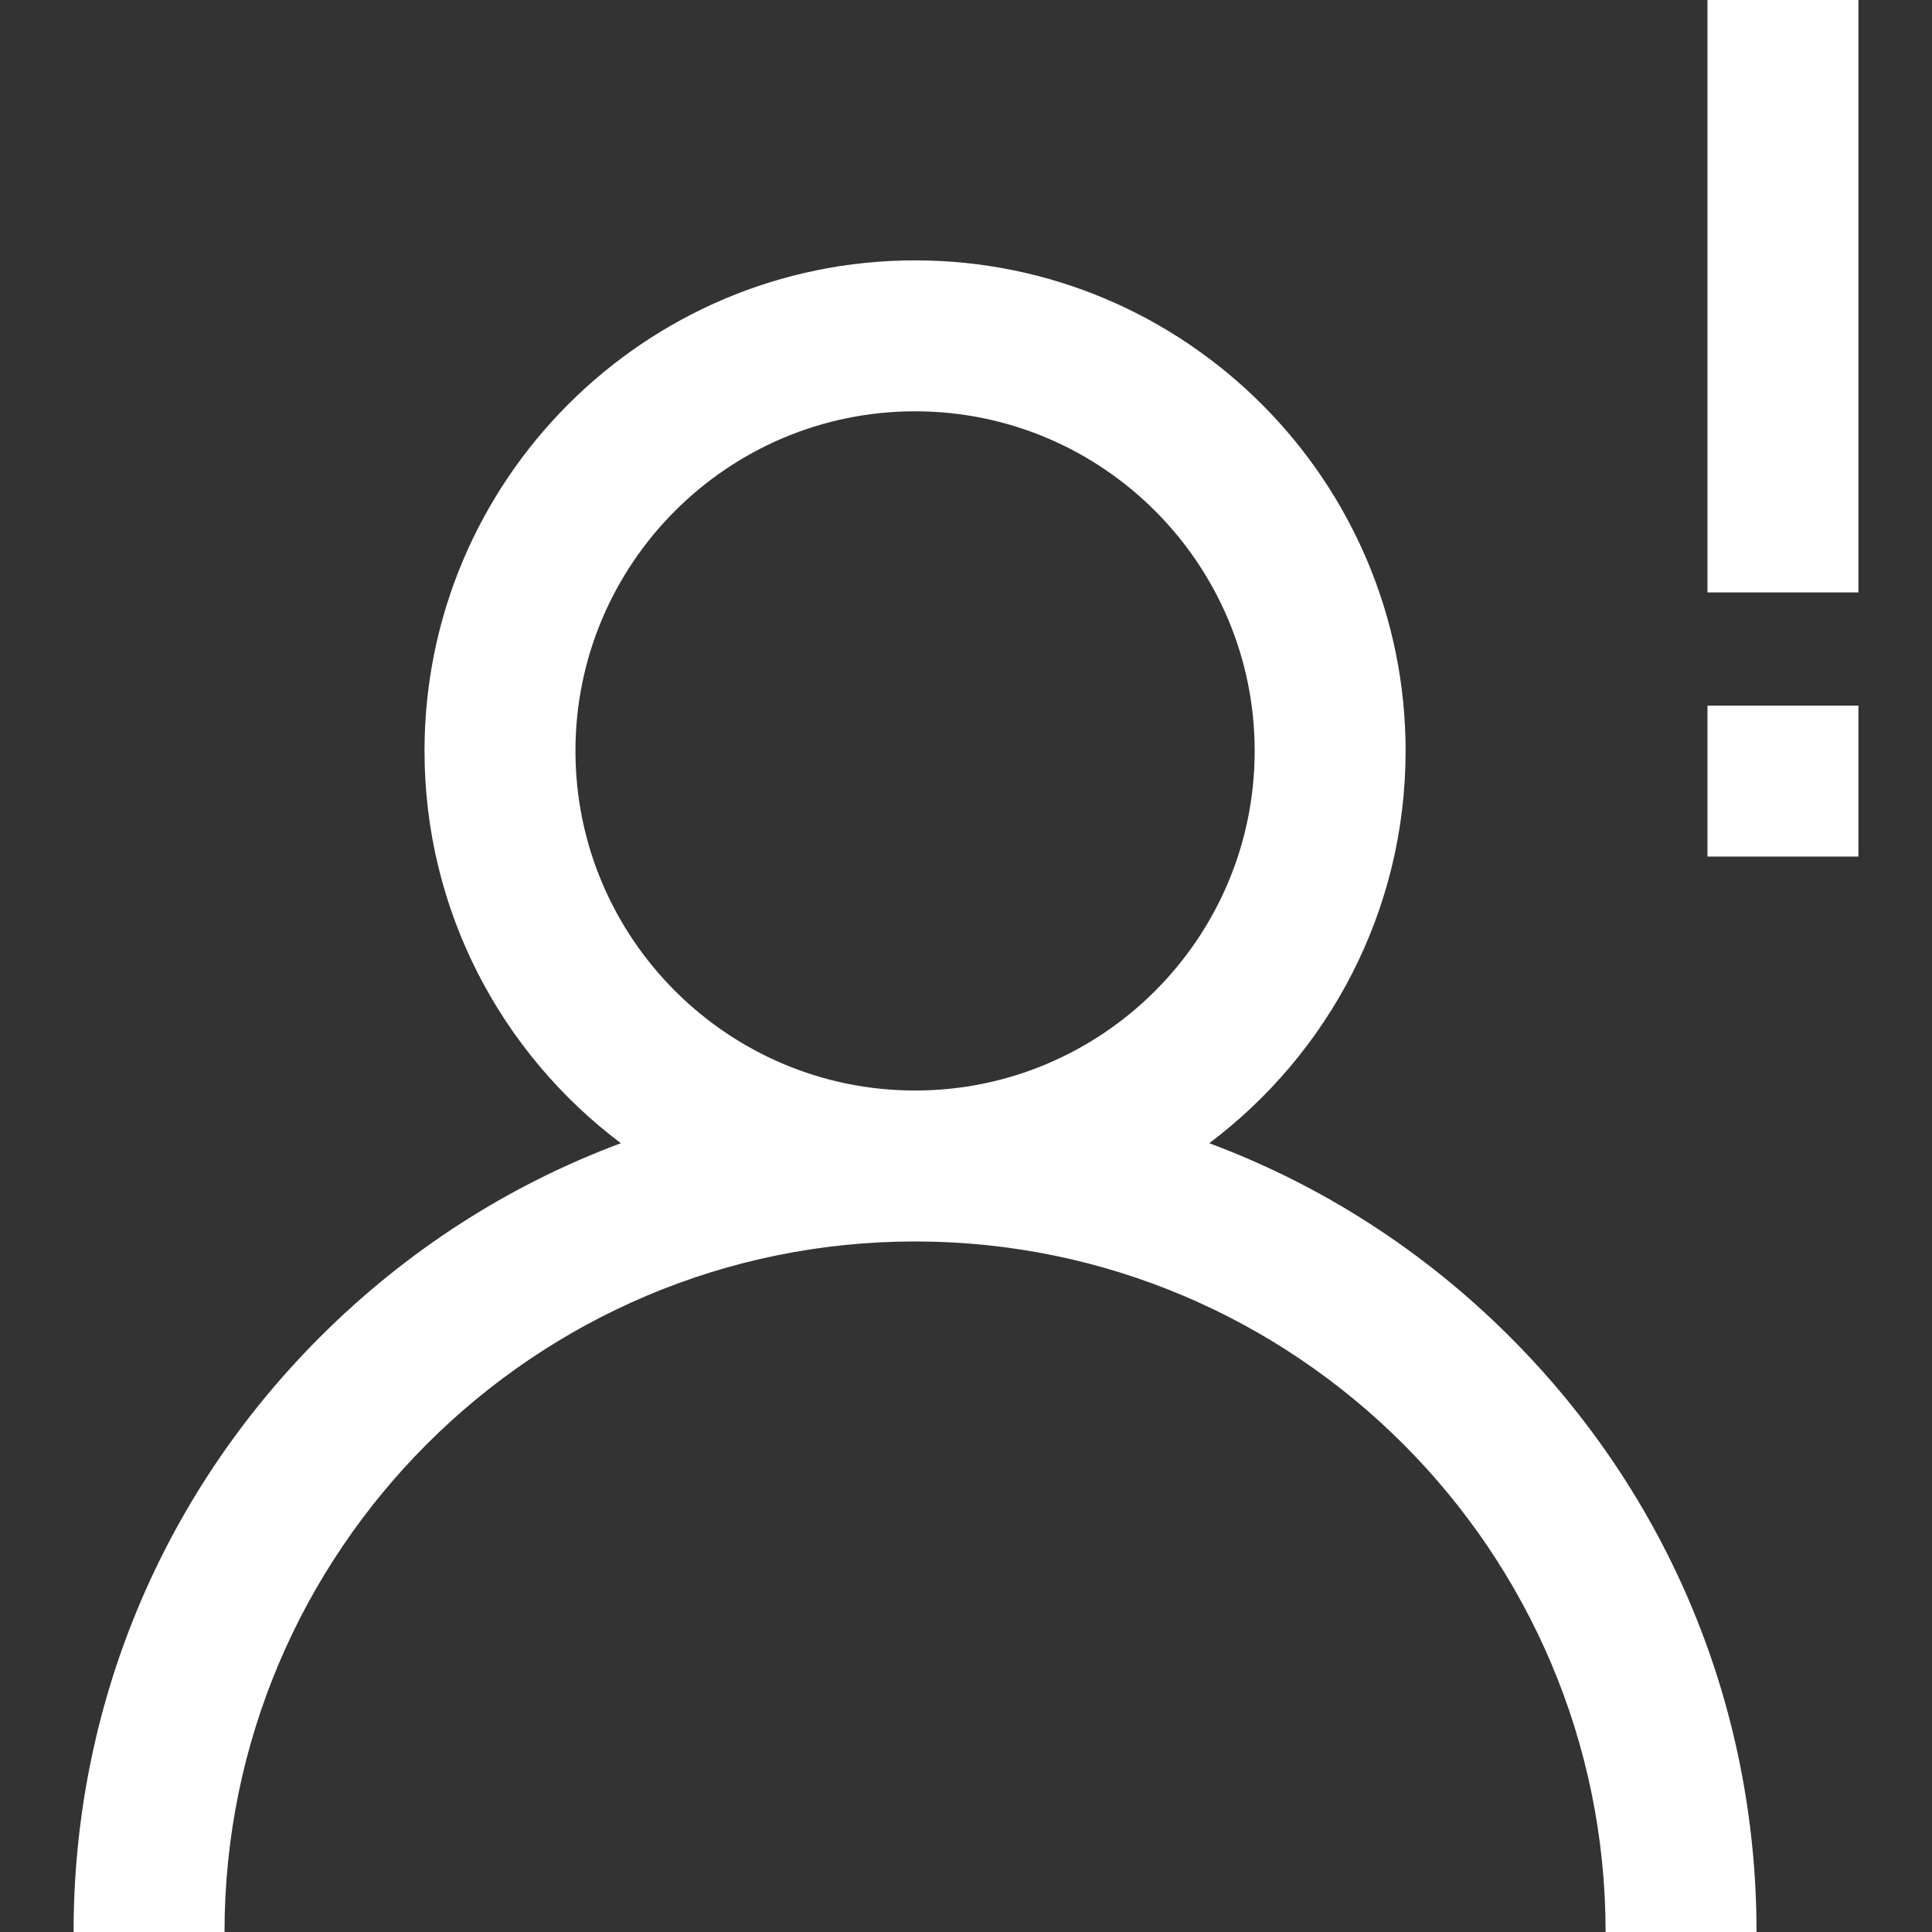 <?xml version="1.0" encoding="iso-8859-1"?>
<!-- Generator: Adobe Illustrator 19.0.0, SVG Export Plug-In . SVG Version: 6.00 Build 0)  -->
<svg version="1.1" id="Capa_1" xmlns="http://www.w3.org/2000/svg" xmlns:xlink="http://www.w3.org/1999/xlink" x="0px" y="0px"
	 viewBox="0 0 512 512" style="enable-background:new 0 0 512 512;" xml:space="preserve">
<rect x="0" y="0" width="512" height="512" fill="#333333" stroke="none"/>
<g>
	<g>
		<g>
			<rect fill="#FFFFFF" x="452.5" width="40" height="157"/>
			<path fill="#FFFFFF" d="M320.462,302.963C352.039,279.223,372.5,241.457,372.5,199c0-71.682-58.318-130-130-130s-130,58.318-130,130
				c0,42.457,20.461,80.223,52.038,103.963c-29.59,11.019-56.728,28.358-79.722,51.353C42.696,396.434,19.5,452.435,19.5,512h40
				c0-100.907,82.093-183,183-183s183,82.093,183,183h40c0-59.565-23.196-115.566-65.315-157.685
				C377.19,331.321,350.053,313.982,320.462,302.963z M242.5,289c-49.626,0-90-40.374-90-90c0-49.626,40.374-90,90-90
				c49.626,0,90,40.374,90,90C332.5,248.626,292.126,289,242.5,289z"/>
			<rect fill="#FFFFFF" x="452.5" y="187" width="40" height="40"/>
		</g>
	</g>
</g>
<g>
</g>
<g>
</g>
<g>
</g>
<g>
</g>
<g>
</g>
<g>
</g>
<g>
</g>
<g>
</g>
<g>
</g>
<g>
</g>
<g>
</g>
<g>
</g>
<g>
</g>
<g>
</g>
<g>
</g>
</svg>
